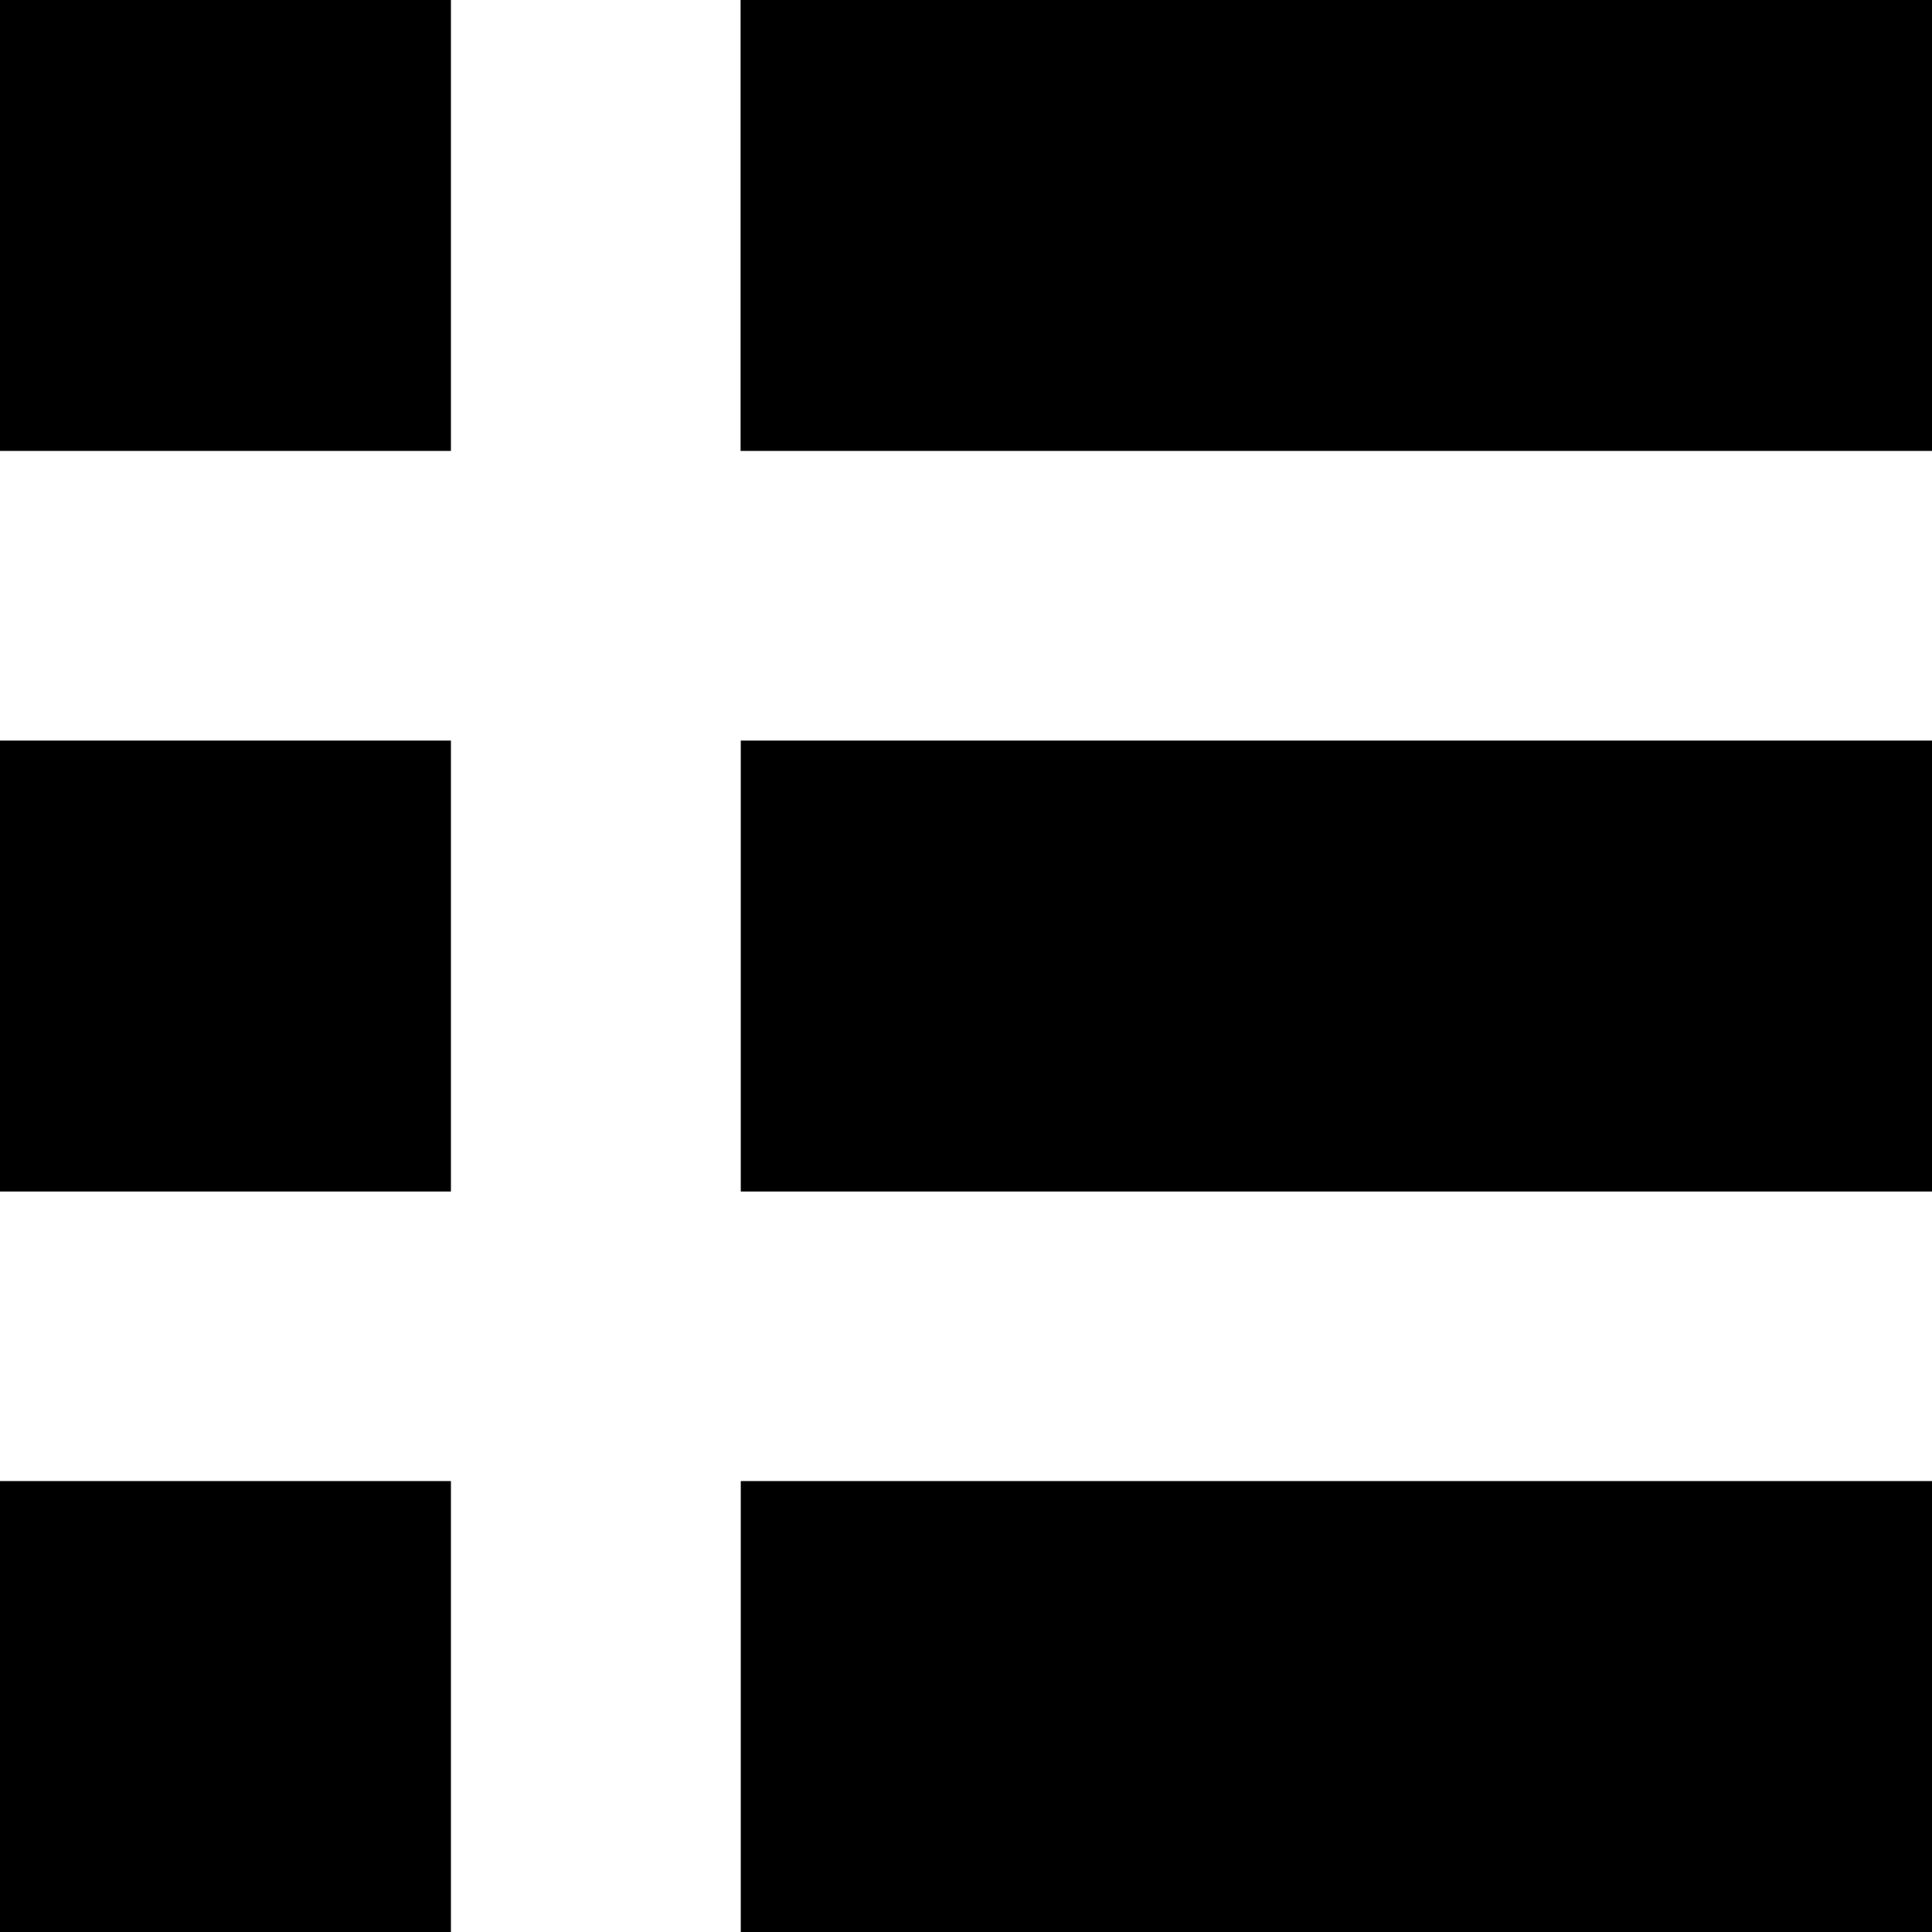 <svg id="Group_2827" data-name="Group 2827" xmlns="http://www.w3.org/2000/svg" width="20.797" height="20.797" viewBox="0 0 20.797 20.797">
  <rect id="Rectangle_1182" data-name="Rectangle 1182" width="4.854" height="4.854" transform="translate(0 0)"/>
  <rect id="Rectangle_1183" data-name="Rectangle 1183" width="4.854" height="4.854" transform="translate(0 7.972)"/>
  <rect id="Rectangle_1184" data-name="Rectangle 1184" width="4.854" height="4.854" transform="translate(0 15.943)"/>
  <g id="Group_2826" data-name="Group 2826" transform="translate(7.972 0)">
    <path id="Path_2369" data-name="Path 2369" d="M2443.664-855.7h-4.854v4.854h12.825V-855.7Z" transform="translate(-2438.81 855.7)"/>
    <path id="Path_2370" data-name="Path 2370" d="M2440.312-828.921h-1.5v4.854h12.825v-4.854h-11.323Z" transform="translate(-2438.81 836.893)"/>
    <path id="Path_2371" data-name="Path 2371" d="M2440.312-802.143h-1.5v4.854h12.825v-4.854h-11.323Z" transform="translate(-2438.81 818.086)"/>
  </g>
</svg>
